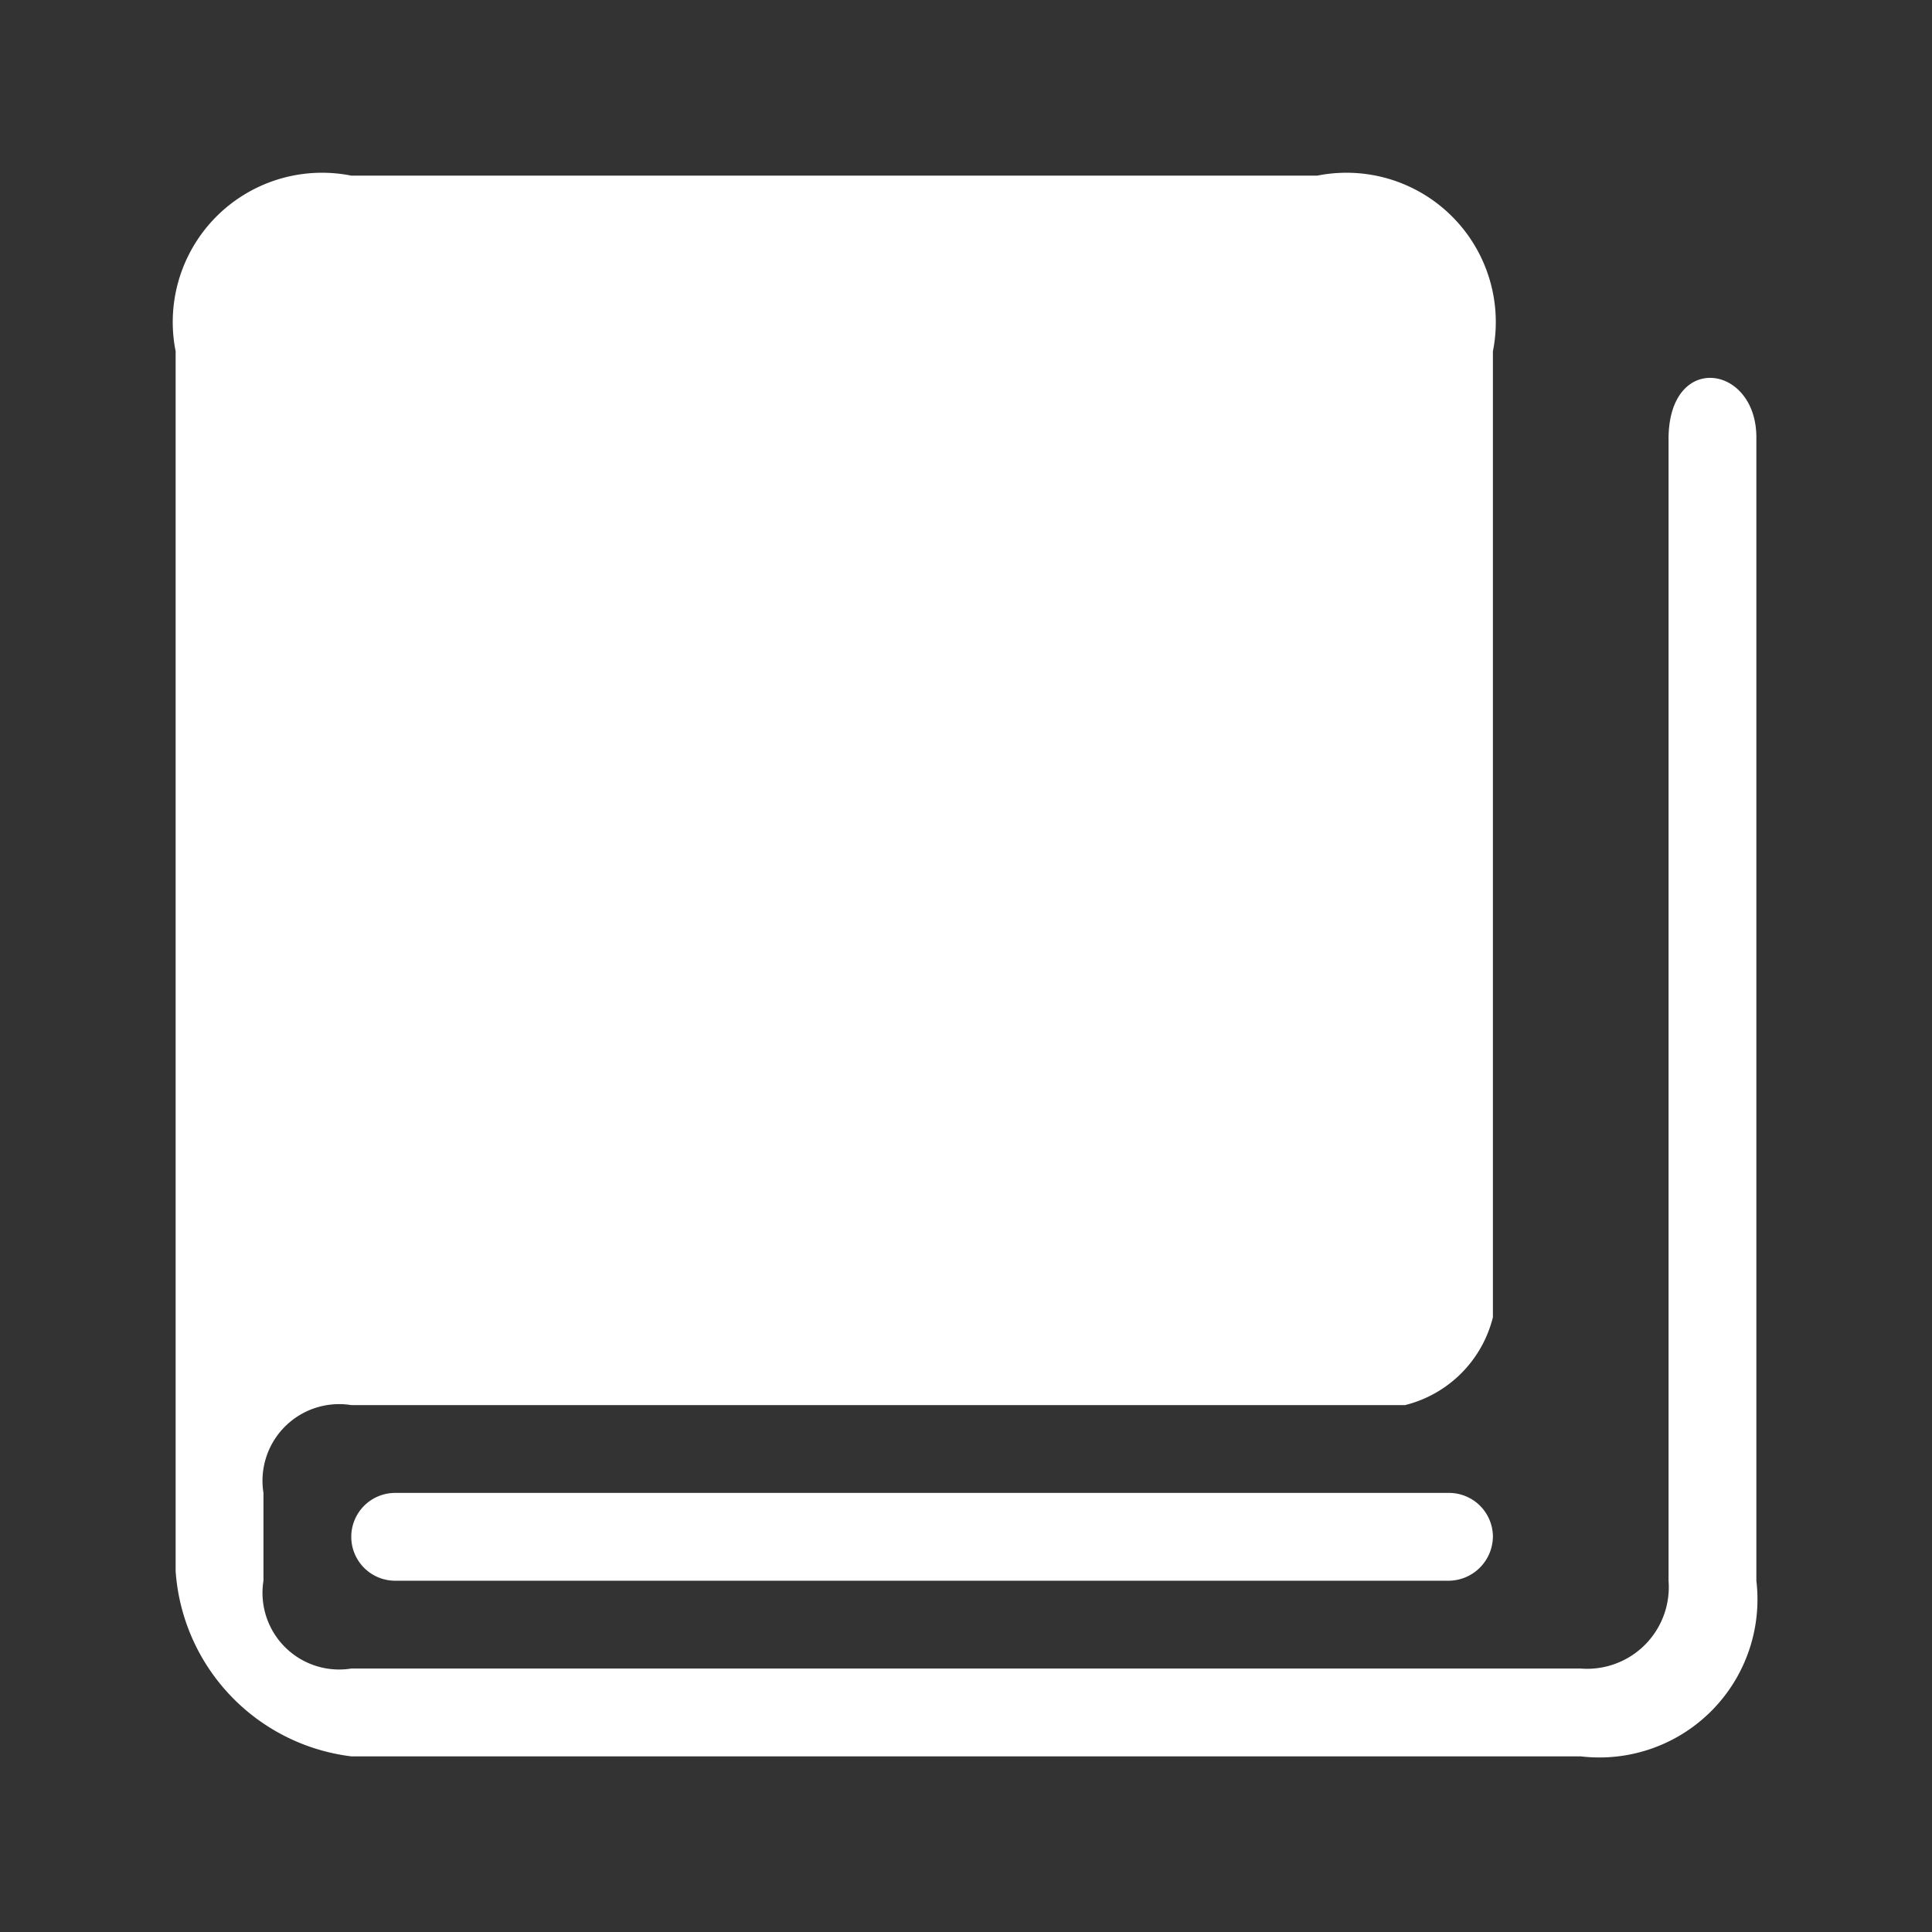 <?xml version="1.0" standalone="no"?><!DOCTYPE svg PUBLIC "-//W3C//DTD SVG 1.1//EN" "http://www.w3.org/Graphics/SVG/1.1/DTD/svg11.dtd"><svg t="1551516148431" class="icon" style="" viewBox="0 0 1024 1024" version="1.1" xmlns="http://www.w3.org/2000/svg" p-id="2124" xmlns:xlink="http://www.w3.org/1999/xlink" width="512" height="512"><rect x="0" y="0" width="1024" height="1024" fill="#333333" stroke="none"/><defs><style type="text/css"></style></defs><path d="M884.364 232.727v605.091a43.287 43.287 0 0 1-46.545 46.545H186.182a40.634 40.634 0 0 1-46.545-46.545v-46.545a40.634 40.634 0 0 1 46.545-46.545h558.545a63.86 63.86 0 0 0 46.545-46.545V186.182a79.127 79.127 0 0 0-93.091-93.091H186.182a79.127 79.127 0 0 0-93.091 93.091v646.516A106.31 106.31 0 0 0 186.182 930.909h651.636a83.782 83.782 0 0 0 93.091-93.091V231.796c0-38.633-46.545-45.615-46.545 0.931zM209.455 791.273h558.545a23.273 23.273 0 0 1 23.273 23.273 23.645 23.645 0 0 1-23.273 23.273h-558.545a23.273 23.273 0 0 1-23.273-23.273 23.273 23.273 0 0 1 23.273-23.273z" p-id="2125" fill="#ffffff"></path></svg>